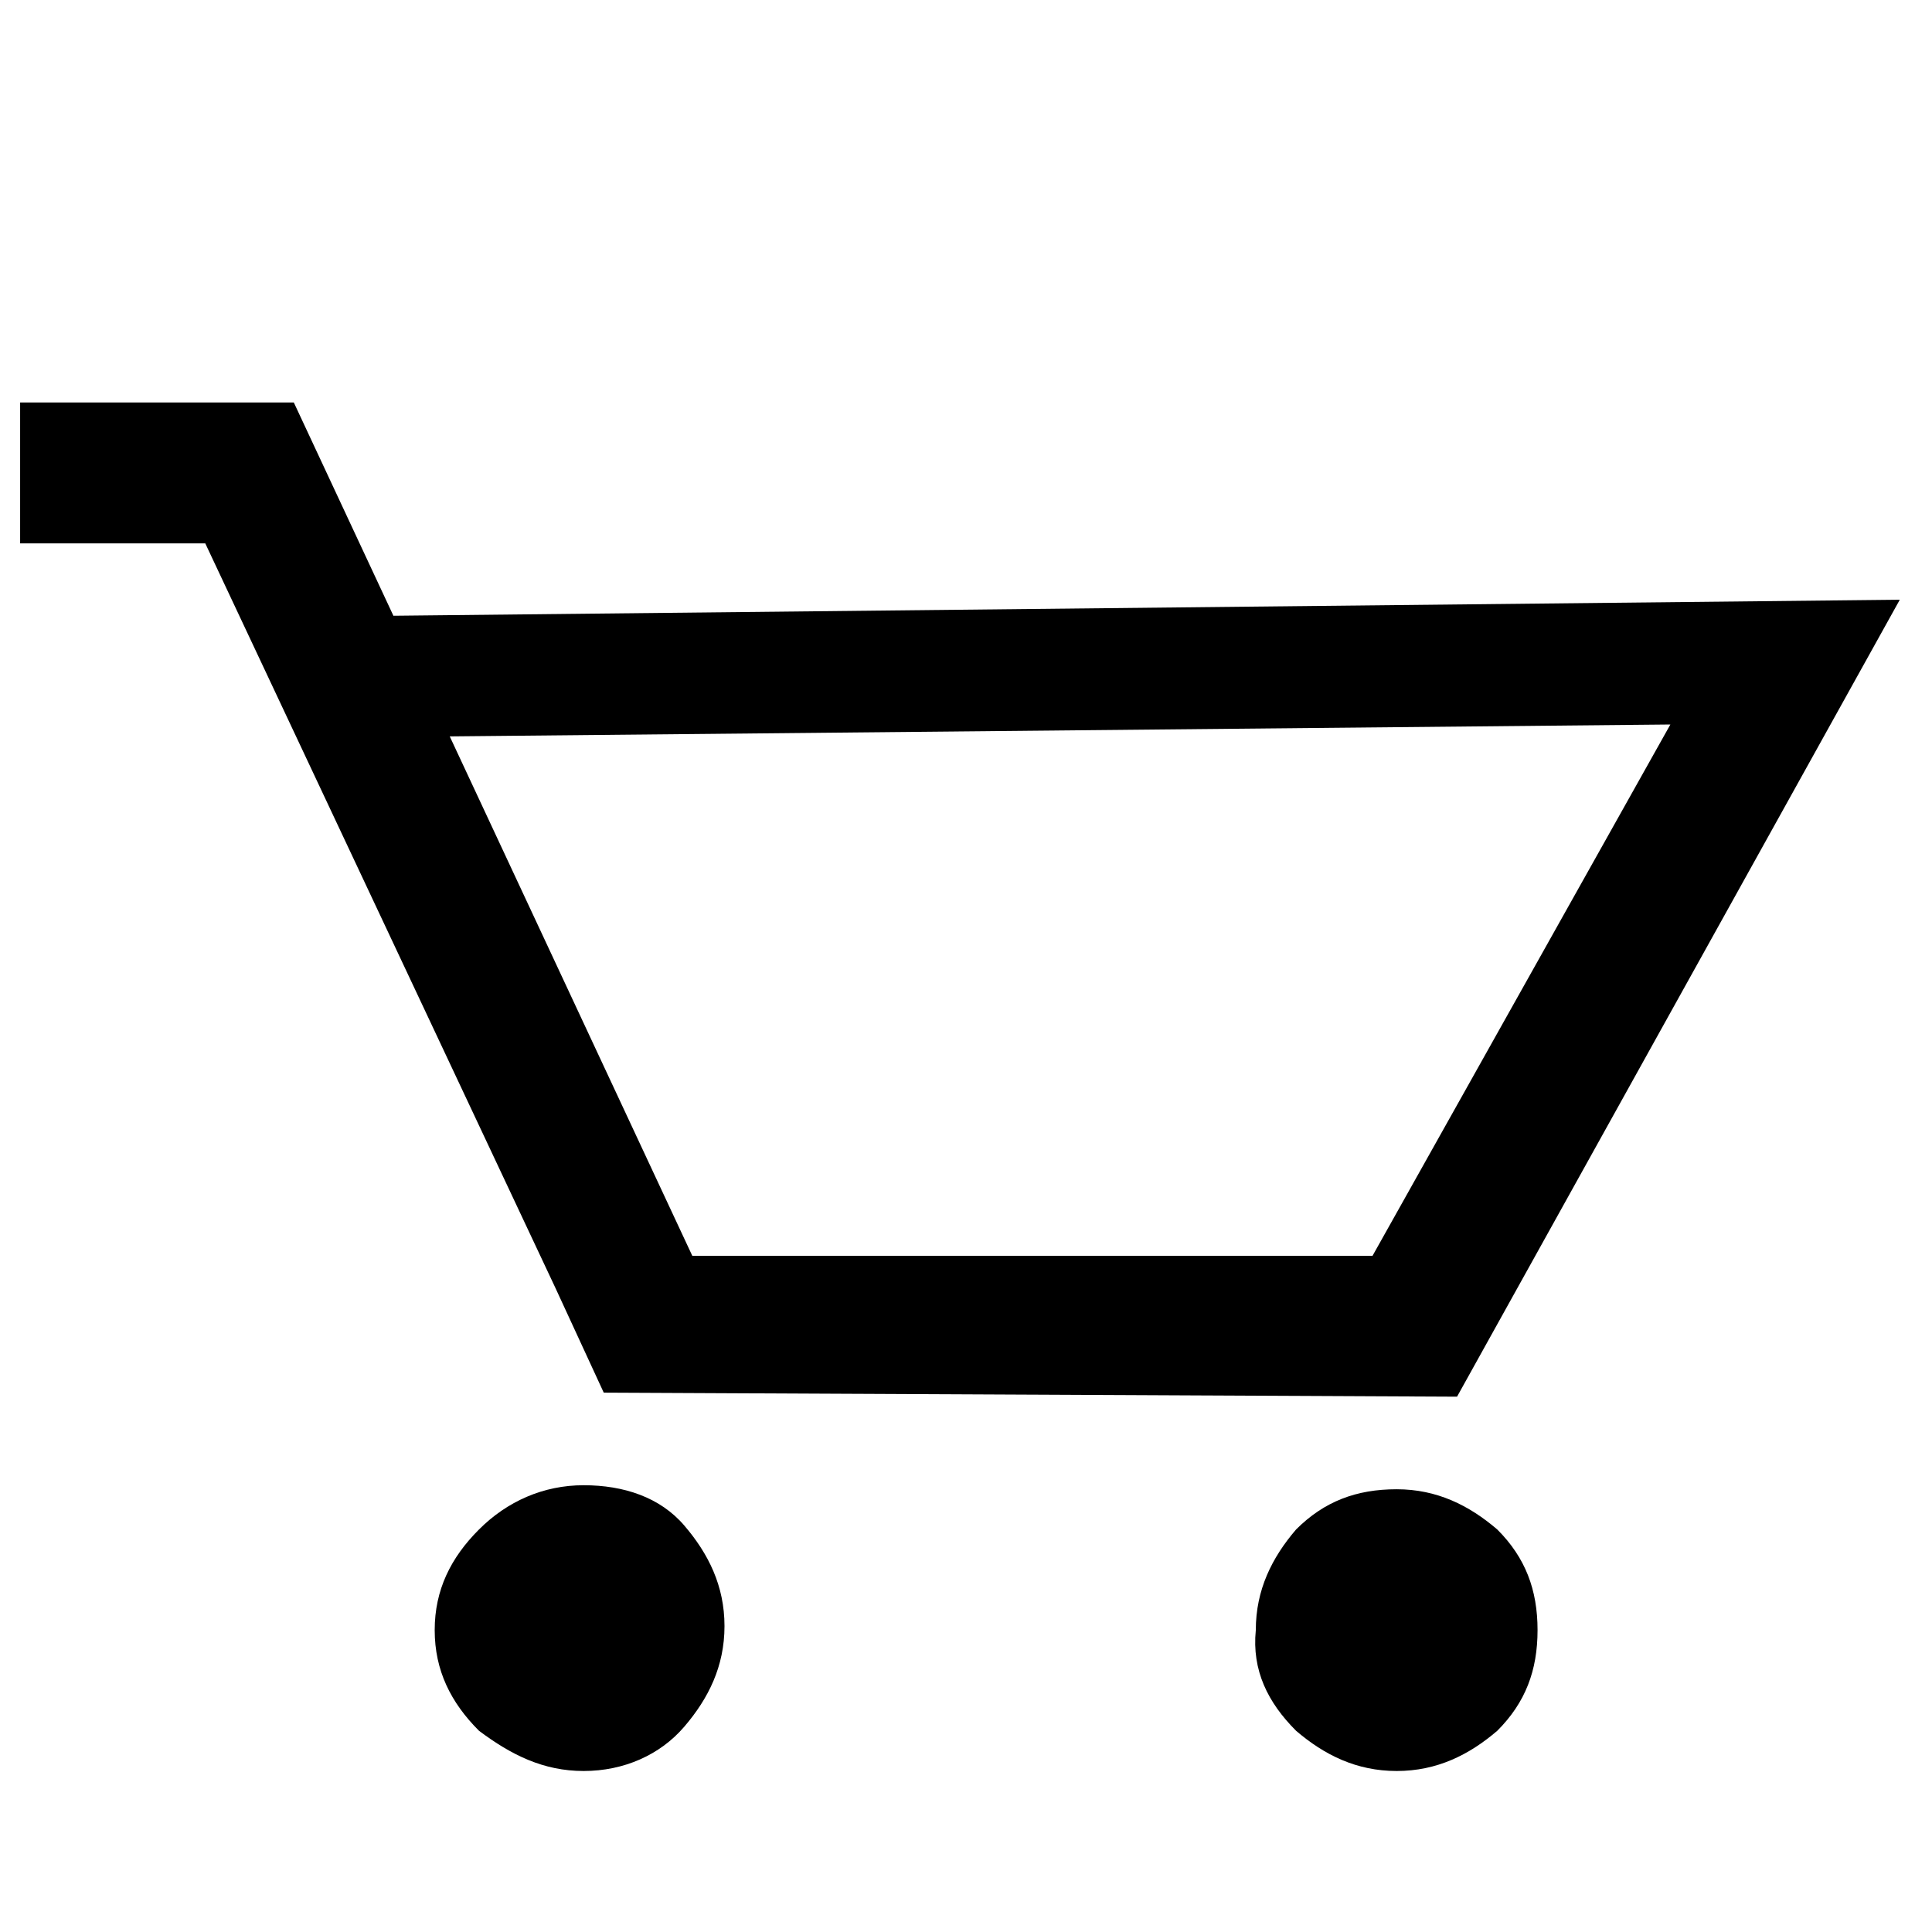 <?xml version="1.0" encoding="utf-8"?>
<!-- Generator: Adobe Illustrator 25.4.1, SVG Export Plug-In . SVG Version: 6.00 Build 0)  -->
<svg version="1.1" id="レイヤー_1" xmlns="http://www.w3.org/2000/svg" xmlns:xlink="http://www.w3.org/1999/xlink" x="0px"
	 y="0px" viewBox="0 0 48 48" style="enable-background:new 0 0 48 48;" xml:space="preserve">
<path d="M14.5,44c-1,0-1.8-0.4-2.6-1c-0.7-0.7-1.1-1.5-1.1-2.5s0.4-1.8,1.1-2.5c0.7-0.7,1.6-1.1,2.6-1.1s1.9,0.3,2.5,1s1,1.5,1,2.5
	s-0.4,1.8-1,2.5S15.5,44,14.5,44z"/>
<path d="M34.7,44c-1,0-1.8-0.4-2.5-1c-0.7-0.7-1.1-1.5-1-2.5c0-1,0.4-1.8,1-2.5c0.7-0.7,1.5-1,2.5-1s1.8,0.4,2.5,1
	c0.7,0.7,1,1.5,1,2.5s-0.3,1.8-1,2.5C36.5,43.6,35.7,44,34.7,44z"/>
<polyline points="13.8,32 5.1,13.5 0.5,13.5 0.5,10 7.3,10 17.2,31.2 34.1,31.2 41.5,18 10.7,18.3 9.6,15.3 47.2,14.9 36.2,34.7 
	15,34.6 "/>
</svg>
